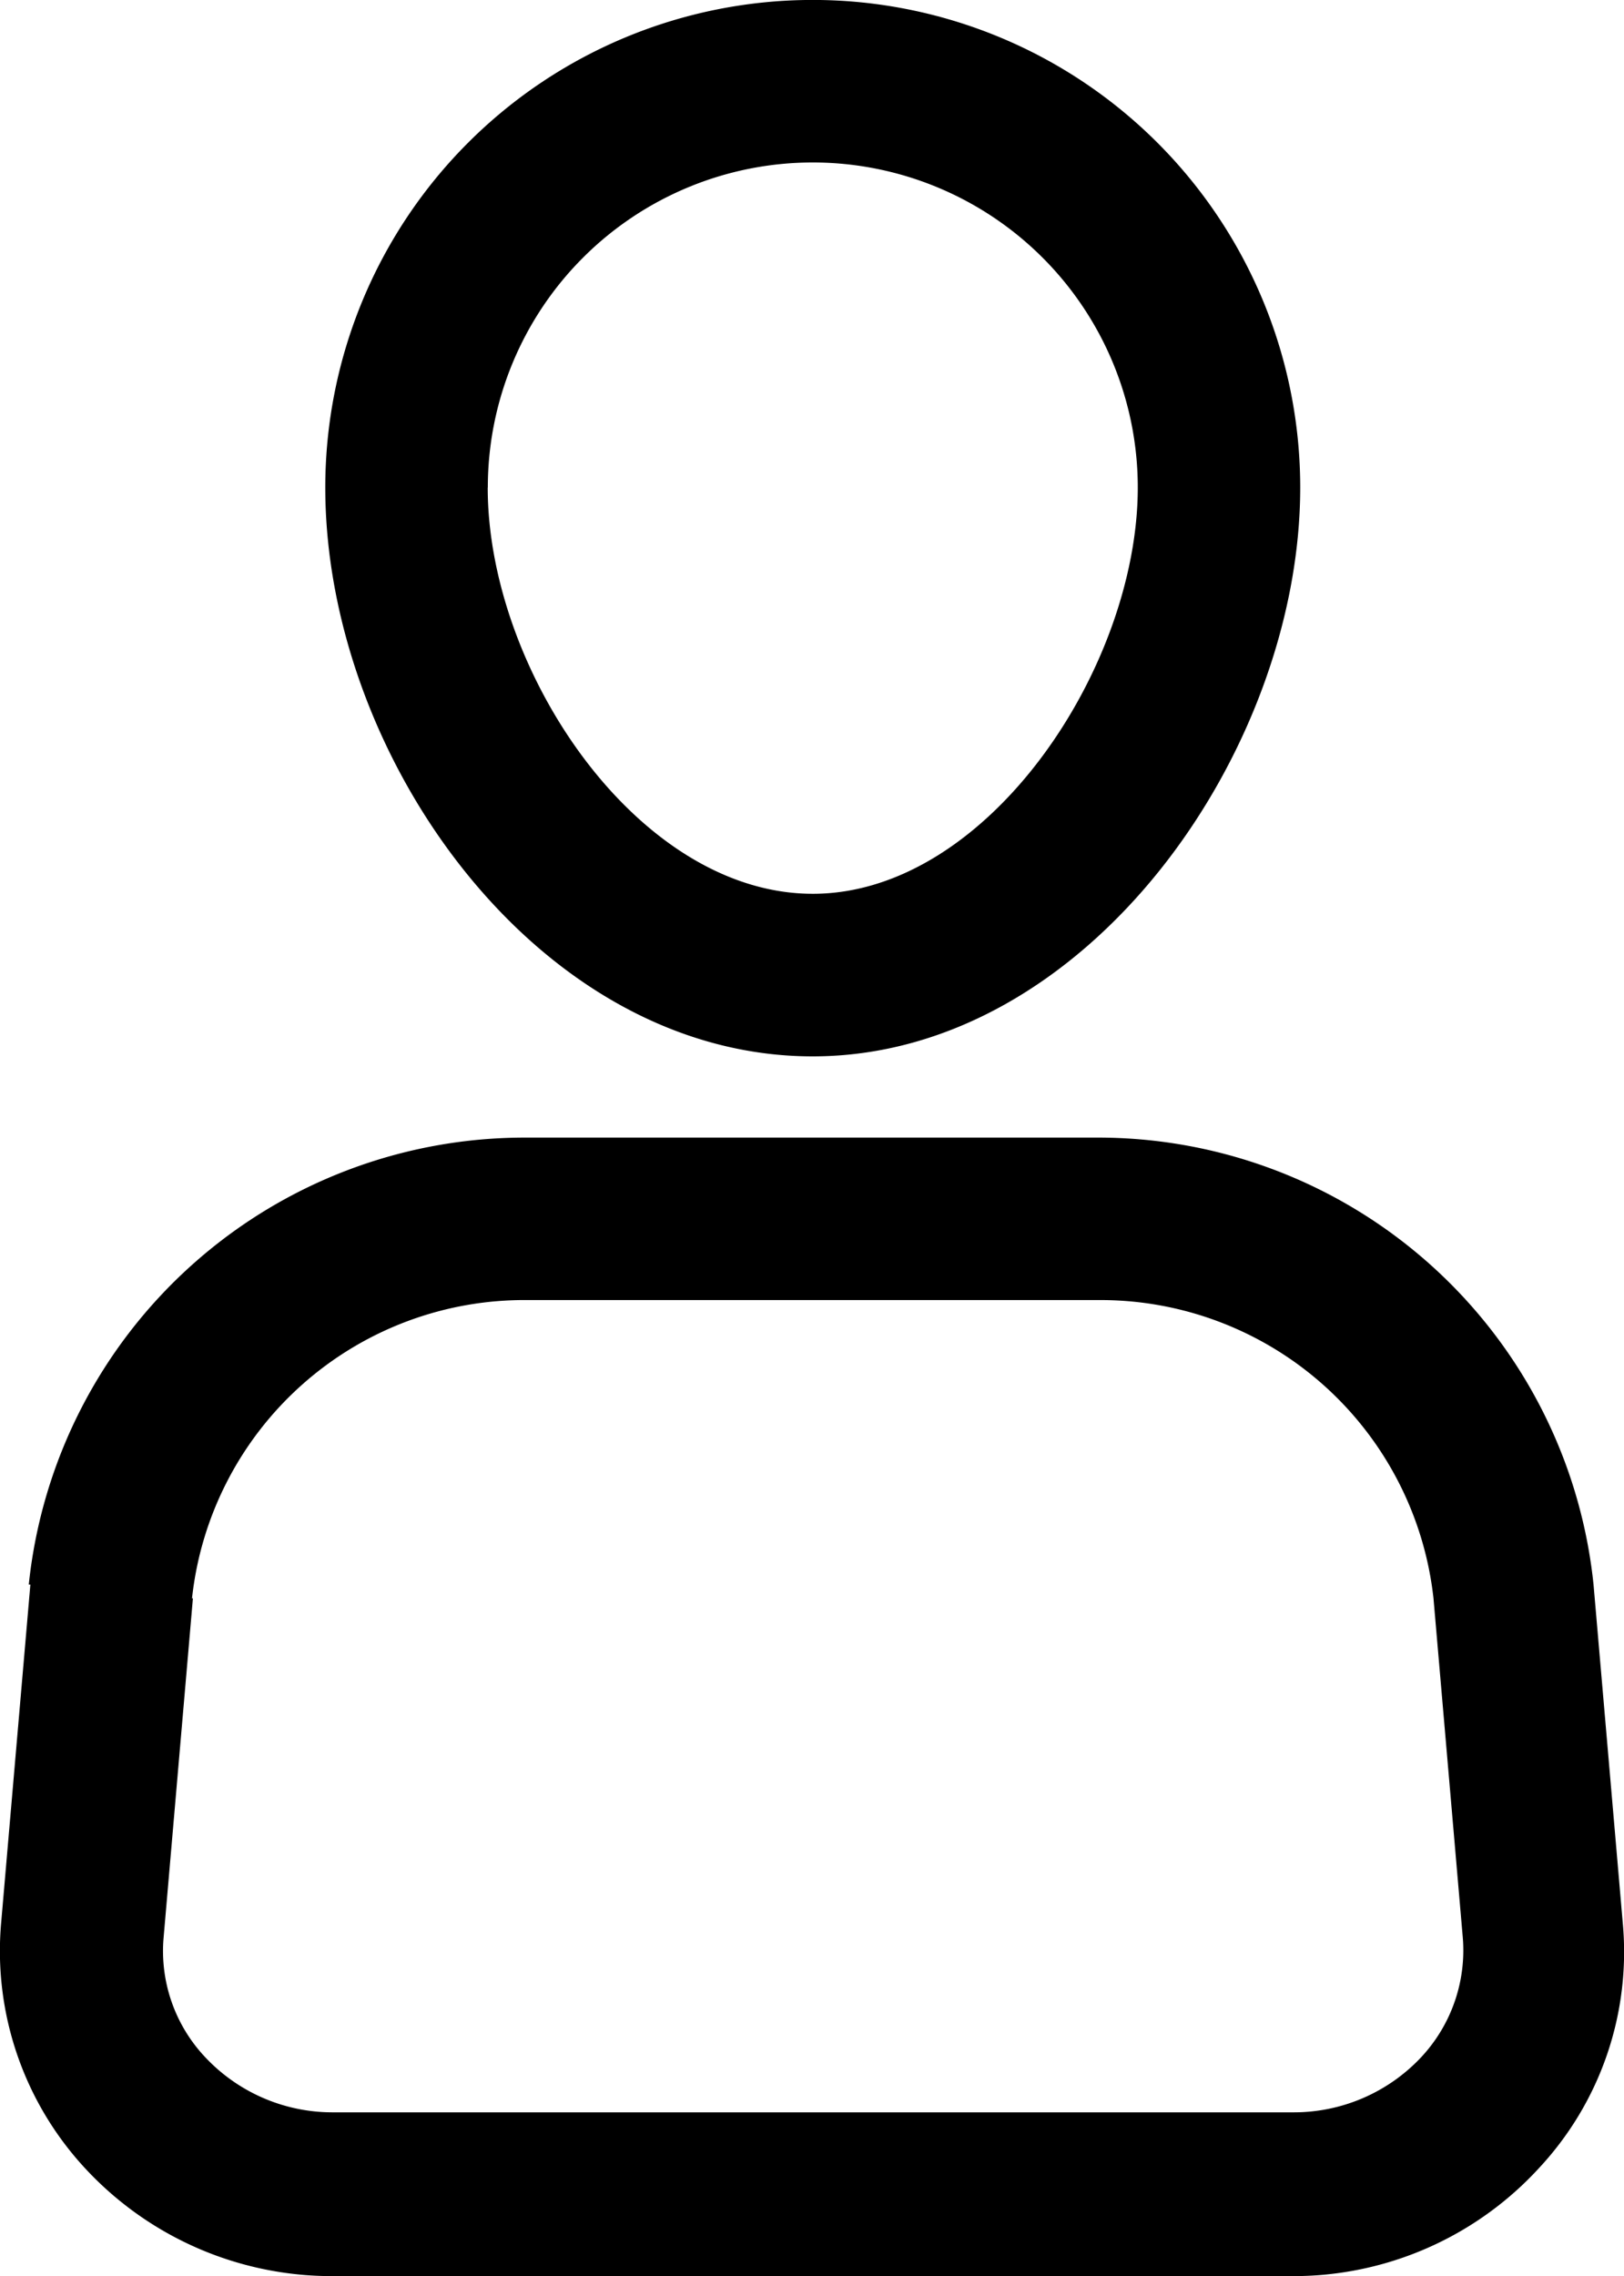 <svg xmlns="http://www.w3.org/2000/svg" width="16.256" height="22.779" viewBox="0 0 16.256 22.779">
  <g id="noun-user-5755690" transform="translate(-174.942 -35)">
    <path id="Path_21" data-name="Path 21" d="M254.759,39.879a4.879,4.879,0,1,0-9.759,0c0,2.692,2.131,5.693,4.879,5.693S254.759,42.514,254.759,39.879Zm-8.132,0a3.253,3.253,0,0,1,6.506,0c0,1.8-1.5,4.066-3.253,4.066S246.626,41.709,246.626,39.879Z" transform="translate(-66.802)"/>
    <path id="Path_22" data-name="Path 22" d="M175.246,284.473l-.293,3.391a3.2,3.2,0,0,0,.838,2.448,3.365,3.365,0,0,0,2.472,1.082h9.613a3.334,3.334,0,0,0,2.472-1.082,3.171,3.171,0,0,0,.838-2.448l-.293-3.391A4.986,4.986,0,0,0,185.908,280h-5.693a4.992,4.992,0,0,0-4.985,4.473Zm1.618.138a3.347,3.347,0,0,1,3.367-2.985h5.693a3.353,3.353,0,0,1,3.367,2.985l.293,3.391a1.567,1.567,0,0,1-.415,1.2,1.747,1.747,0,0,1-1.277.553h-9.62a1.747,1.747,0,0,1-1.277-.553,1.548,1.548,0,0,1-.415-1.2l.293-3.391Z" transform="translate(0 -233.615)"/>
  </g>
</svg>
